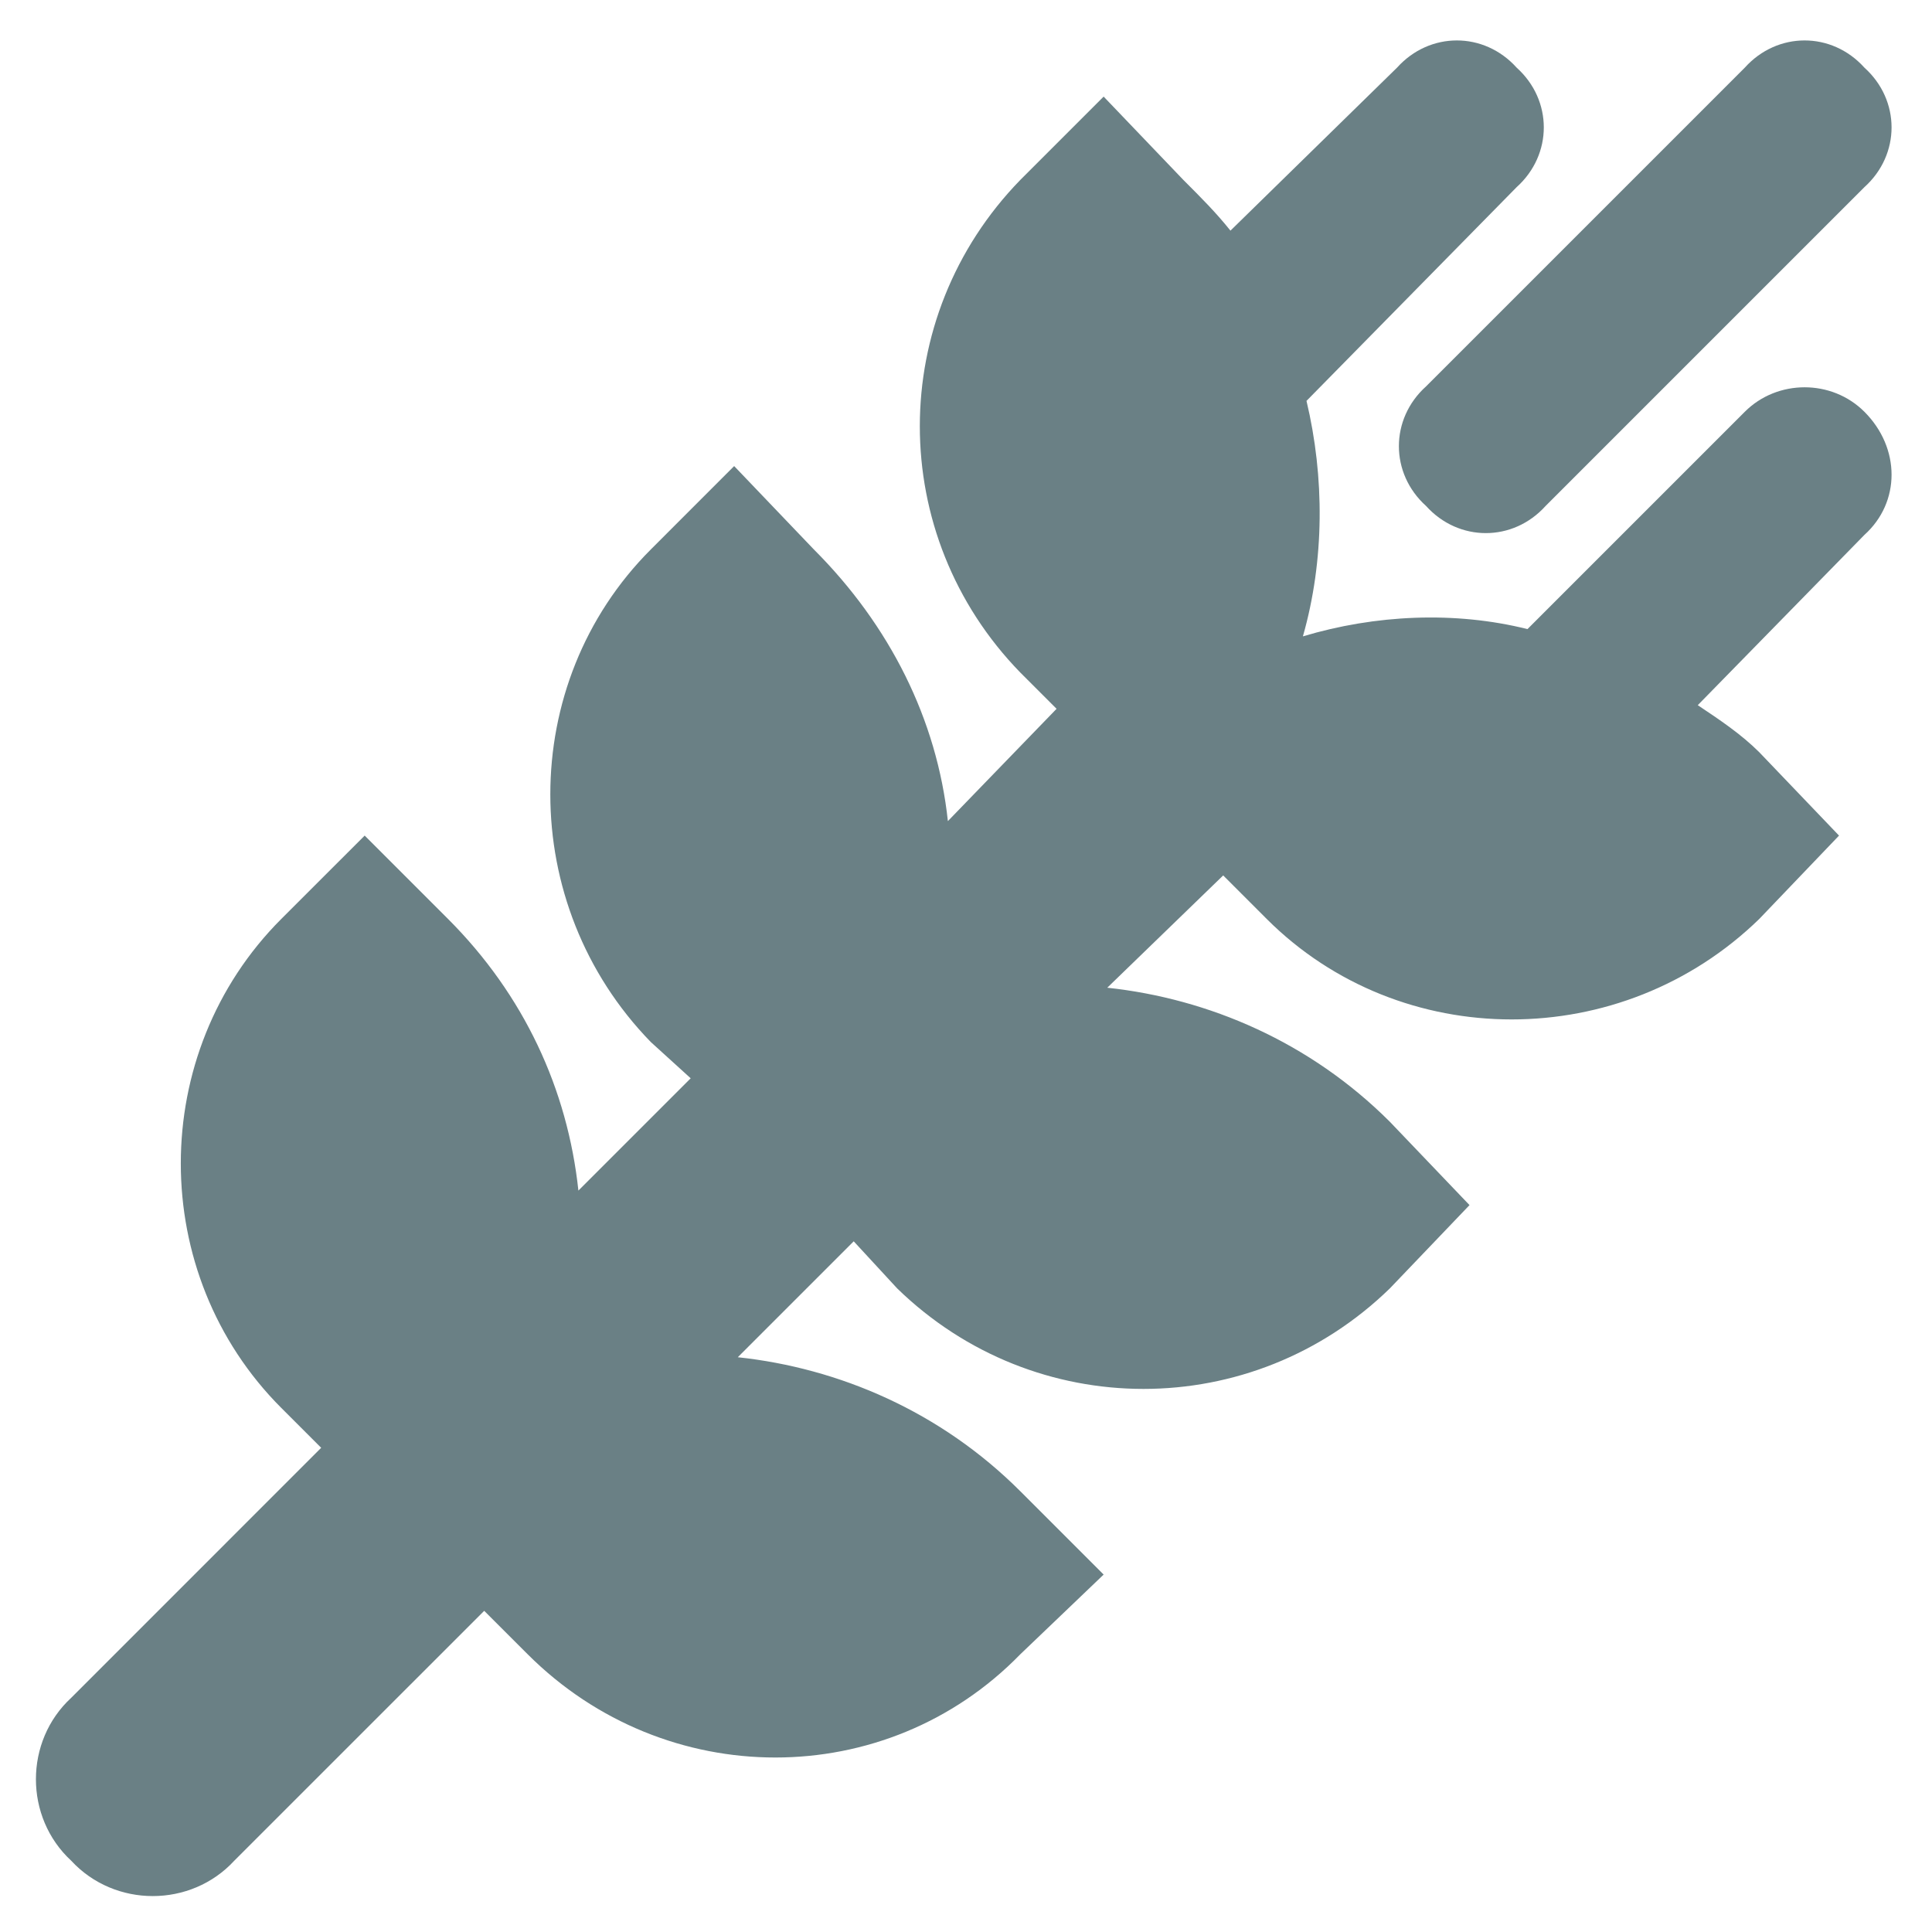 <svg width="50" height="50" viewBox="0 0 50 50" fill="none" xmlns="http://www.w3.org/2000/svg">
<path d="M40 13.094C39.156 14.031 37.75 14.031 36.906 13.094C35.969 12.25 35.969 10.844 36.906 10L45.156 1.75C46 0.812 47.406 0.812 48.25 1.75C49.188 2.594 49.188 4 48.25 4.844L40 13.094ZM31.656 22.656L28.656 25.562C31.281 25.844 33.906 26.969 35.969 29.031L38.031 31.188L35.969 33.344C32.406 36.812 26.781 36.812 23.219 33.344L22.094 32.125L19.094 35.125C21.719 35.406 24.344 36.531 26.406 38.594L28.562 40.75L26.406 42.812C22.938 46.375 17.219 46.375 13.656 42.812L12.531 41.688L6.062 48.156C4.938 49.375 2.969 49.375 1.844 48.156C0.625 47.031 0.625 45.062 1.844 43.938L8.312 37.469L7.281 36.438C3.812 32.969 3.812 27.25 7.281 23.781L9.438 21.625L11.594 23.781C13.562 25.75 14.688 28.188 14.969 30.812L17.875 27.906L16.844 26.969C13.375 23.406 13.375 17.688 16.844 14.219L19 12.062L21.062 14.219C23.031 16.188 24.25 18.625 24.531 21.25L27.344 18.344L26.406 17.406C22.938 13.844 22.938 8.219 26.406 4.656L28.562 2.5L30.625 4.656C31.094 5.125 31.469 5.5 31.844 5.969L36.156 1.75C37 0.812 38.406 0.812 39.25 1.75C40.188 2.594 40.188 4 39.25 4.844L33.812 10.375C34.281 12.344 34.281 14.5 33.719 16.469C35.594 15.906 37.656 15.812 39.531 16.281L45.156 10.656C46 9.812 47.406 9.812 48.25 10.656C49.188 11.594 49.188 13 48.25 13.844L43.938 18.25C44.5 18.625 45.062 19 45.531 19.469L47.594 21.625L45.531 23.781C41.969 27.25 36.25 27.25 32.781 23.781L31.656 22.656Z" fill="#6A8085"/>
</svg>
